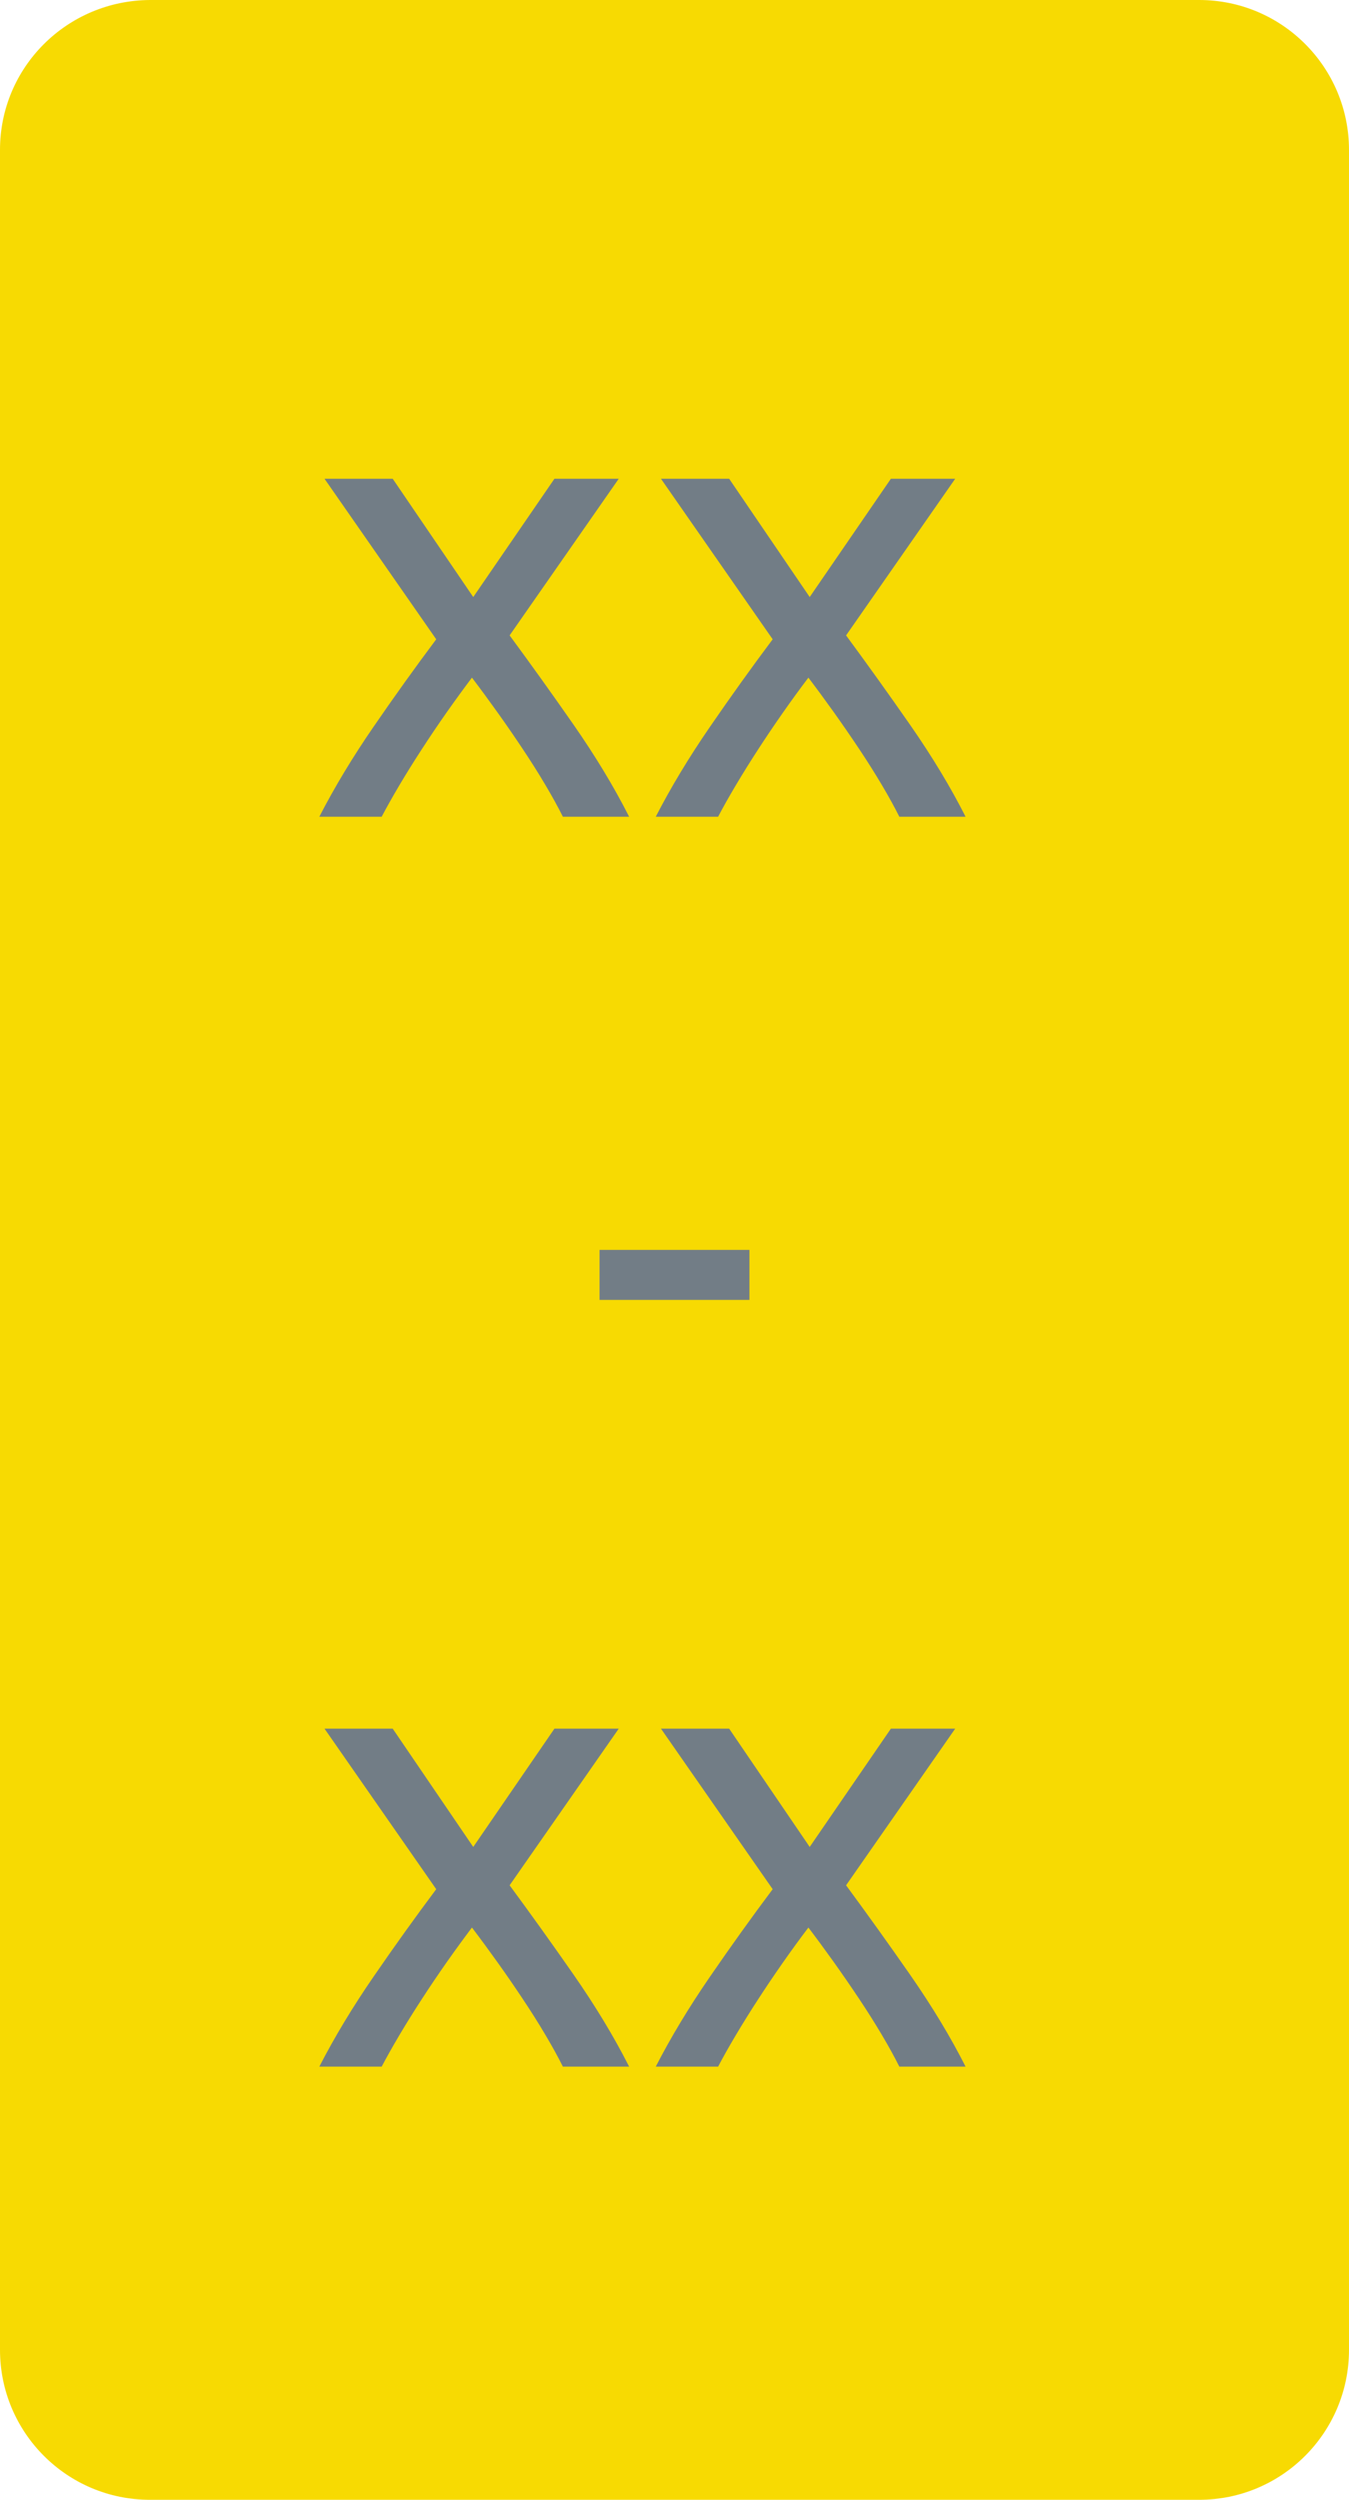 <svg 
 xmlns="http://www.w3.org/2000/svg"
 xmlns:xlink="http://www.w3.org/1999/xlink"
 width="27px" height="50px">
<path fill-rule="evenodd"  fill="rgb(247, 218, 2)"
 d="M3.000,0.000 L24.000,0.000 C25.657,0.000 27.000,1.343 27.000,3.000 L27.000,47.000 C27.000,48.657 25.657,50.000 24.000,50.000 L3.000,50.000 C1.343,50.000 -0.000,48.657 -0.000,47.000 L-0.000,3.000 C-0.001,1.345 1.339,0.011 3.000,0.000 Z"/>
<path fill-rule="evenodd"  fill="rgb(114, 125, 134)"
 d="M18.215,14.497 C18.652,15.125 19.023,15.738 19.326,16.336 L18.000,16.336 C17.905,16.146 17.788,15.933 17.649,15.699 C17.510,15.465 17.359,15.225 17.194,14.978 C17.029,14.731 16.860,14.486 16.687,14.243 C16.514,14.001 16.345,13.771 16.180,13.554 C16.015,13.771 15.846,14.003 15.673,14.250 C15.500,14.497 15.333,14.744 15.173,14.991 C15.012,15.238 14.863,15.478 14.724,15.712 C14.585,15.946 14.468,16.154 14.373,16.336 L13.125,16.336 C13.428,15.747 13.790,15.147 14.211,14.536 C14.631,13.925 15.049,13.342 15.465,12.787 L13.229,9.576 L14.594,9.576 L16.206,11.942 L17.831,9.576 L19.118,9.576 L16.934,12.709 C17.350,13.273 17.777,13.869 18.215,14.497 ZM12.592,16.336 L11.266,16.336 C11.171,16.146 11.054,15.933 10.915,15.699 C10.777,15.465 10.625,15.225 10.460,14.978 C10.296,14.731 10.127,14.486 9.953,14.243 C9.780,14.001 9.611,13.771 9.446,13.554 C9.282,13.771 9.113,14.003 8.939,14.250 C8.766,14.497 8.599,14.744 8.439,14.991 C8.278,15.238 8.129,15.478 7.990,15.712 C7.852,15.946 7.735,16.154 7.639,16.336 L6.391,16.336 C6.695,15.747 7.056,15.147 7.477,14.536 C7.897,13.925 8.315,13.342 8.731,12.787 L6.495,9.576 L7.860,9.576 L9.472,11.942 L11.097,9.576 L12.384,9.576 L10.200,12.709 C10.616,13.273 11.043,13.869 11.481,14.497 C11.918,15.125 12.289,15.738 12.592,16.336 Z"/>
<path fill-rule="evenodd"  fill="rgb(114, 125, 134)"
 d="M18.215,39.497 C18.652,40.125 19.023,40.738 19.326,41.336 L18.000,41.336 C17.905,41.146 17.788,40.933 17.649,40.699 C17.510,40.465 17.359,40.225 17.194,39.978 C17.029,39.731 16.860,39.486 16.687,39.243 C16.514,39.001 16.345,38.771 16.180,38.554 C16.015,38.771 15.846,39.003 15.673,39.250 C15.500,39.497 15.333,39.744 15.173,39.991 C15.012,40.238 14.863,40.478 14.724,40.712 C14.585,40.946 14.468,41.154 14.373,41.336 L13.125,41.336 C13.428,40.747 13.790,40.147 14.211,39.536 C14.631,38.925 15.049,38.342 15.465,37.787 L13.229,34.576 L14.594,34.576 L16.206,36.942 L17.831,34.576 L19.118,34.576 L16.934,37.709 C17.350,38.273 17.777,38.869 18.215,39.497 ZM12.592,41.336 L11.266,41.336 C11.171,41.146 11.054,40.933 10.915,40.699 C10.777,40.465 10.625,40.225 10.460,39.978 C10.296,39.731 10.127,39.486 9.953,39.243 C9.780,39.001 9.611,38.771 9.446,38.554 C9.282,38.771 9.113,39.003 8.939,39.250 C8.766,39.497 8.599,39.744 8.439,39.991 C8.278,40.238 8.129,40.478 7.990,40.712 C7.852,40.946 7.735,41.154 7.639,41.336 L6.391,41.336 C6.695,40.747 7.056,40.147 7.477,39.536 C7.897,38.925 8.315,38.342 8.731,37.787 L6.495,34.576 L7.860,34.576 L9.472,36.942 L11.097,34.576 L12.384,34.576 L10.200,37.709 C10.616,38.273 11.043,38.869 11.481,39.497 C11.918,40.125 12.289,40.738 12.592,41.336 Z"/>
<path fill-rule="evenodd"  fill="rgb(114, 125, 134)"
 d="M12.000,25.000 L15.000,25.000 L15.000,26.000 L12.000,26.000 L12.000,25.000 Z"/>
</svg>